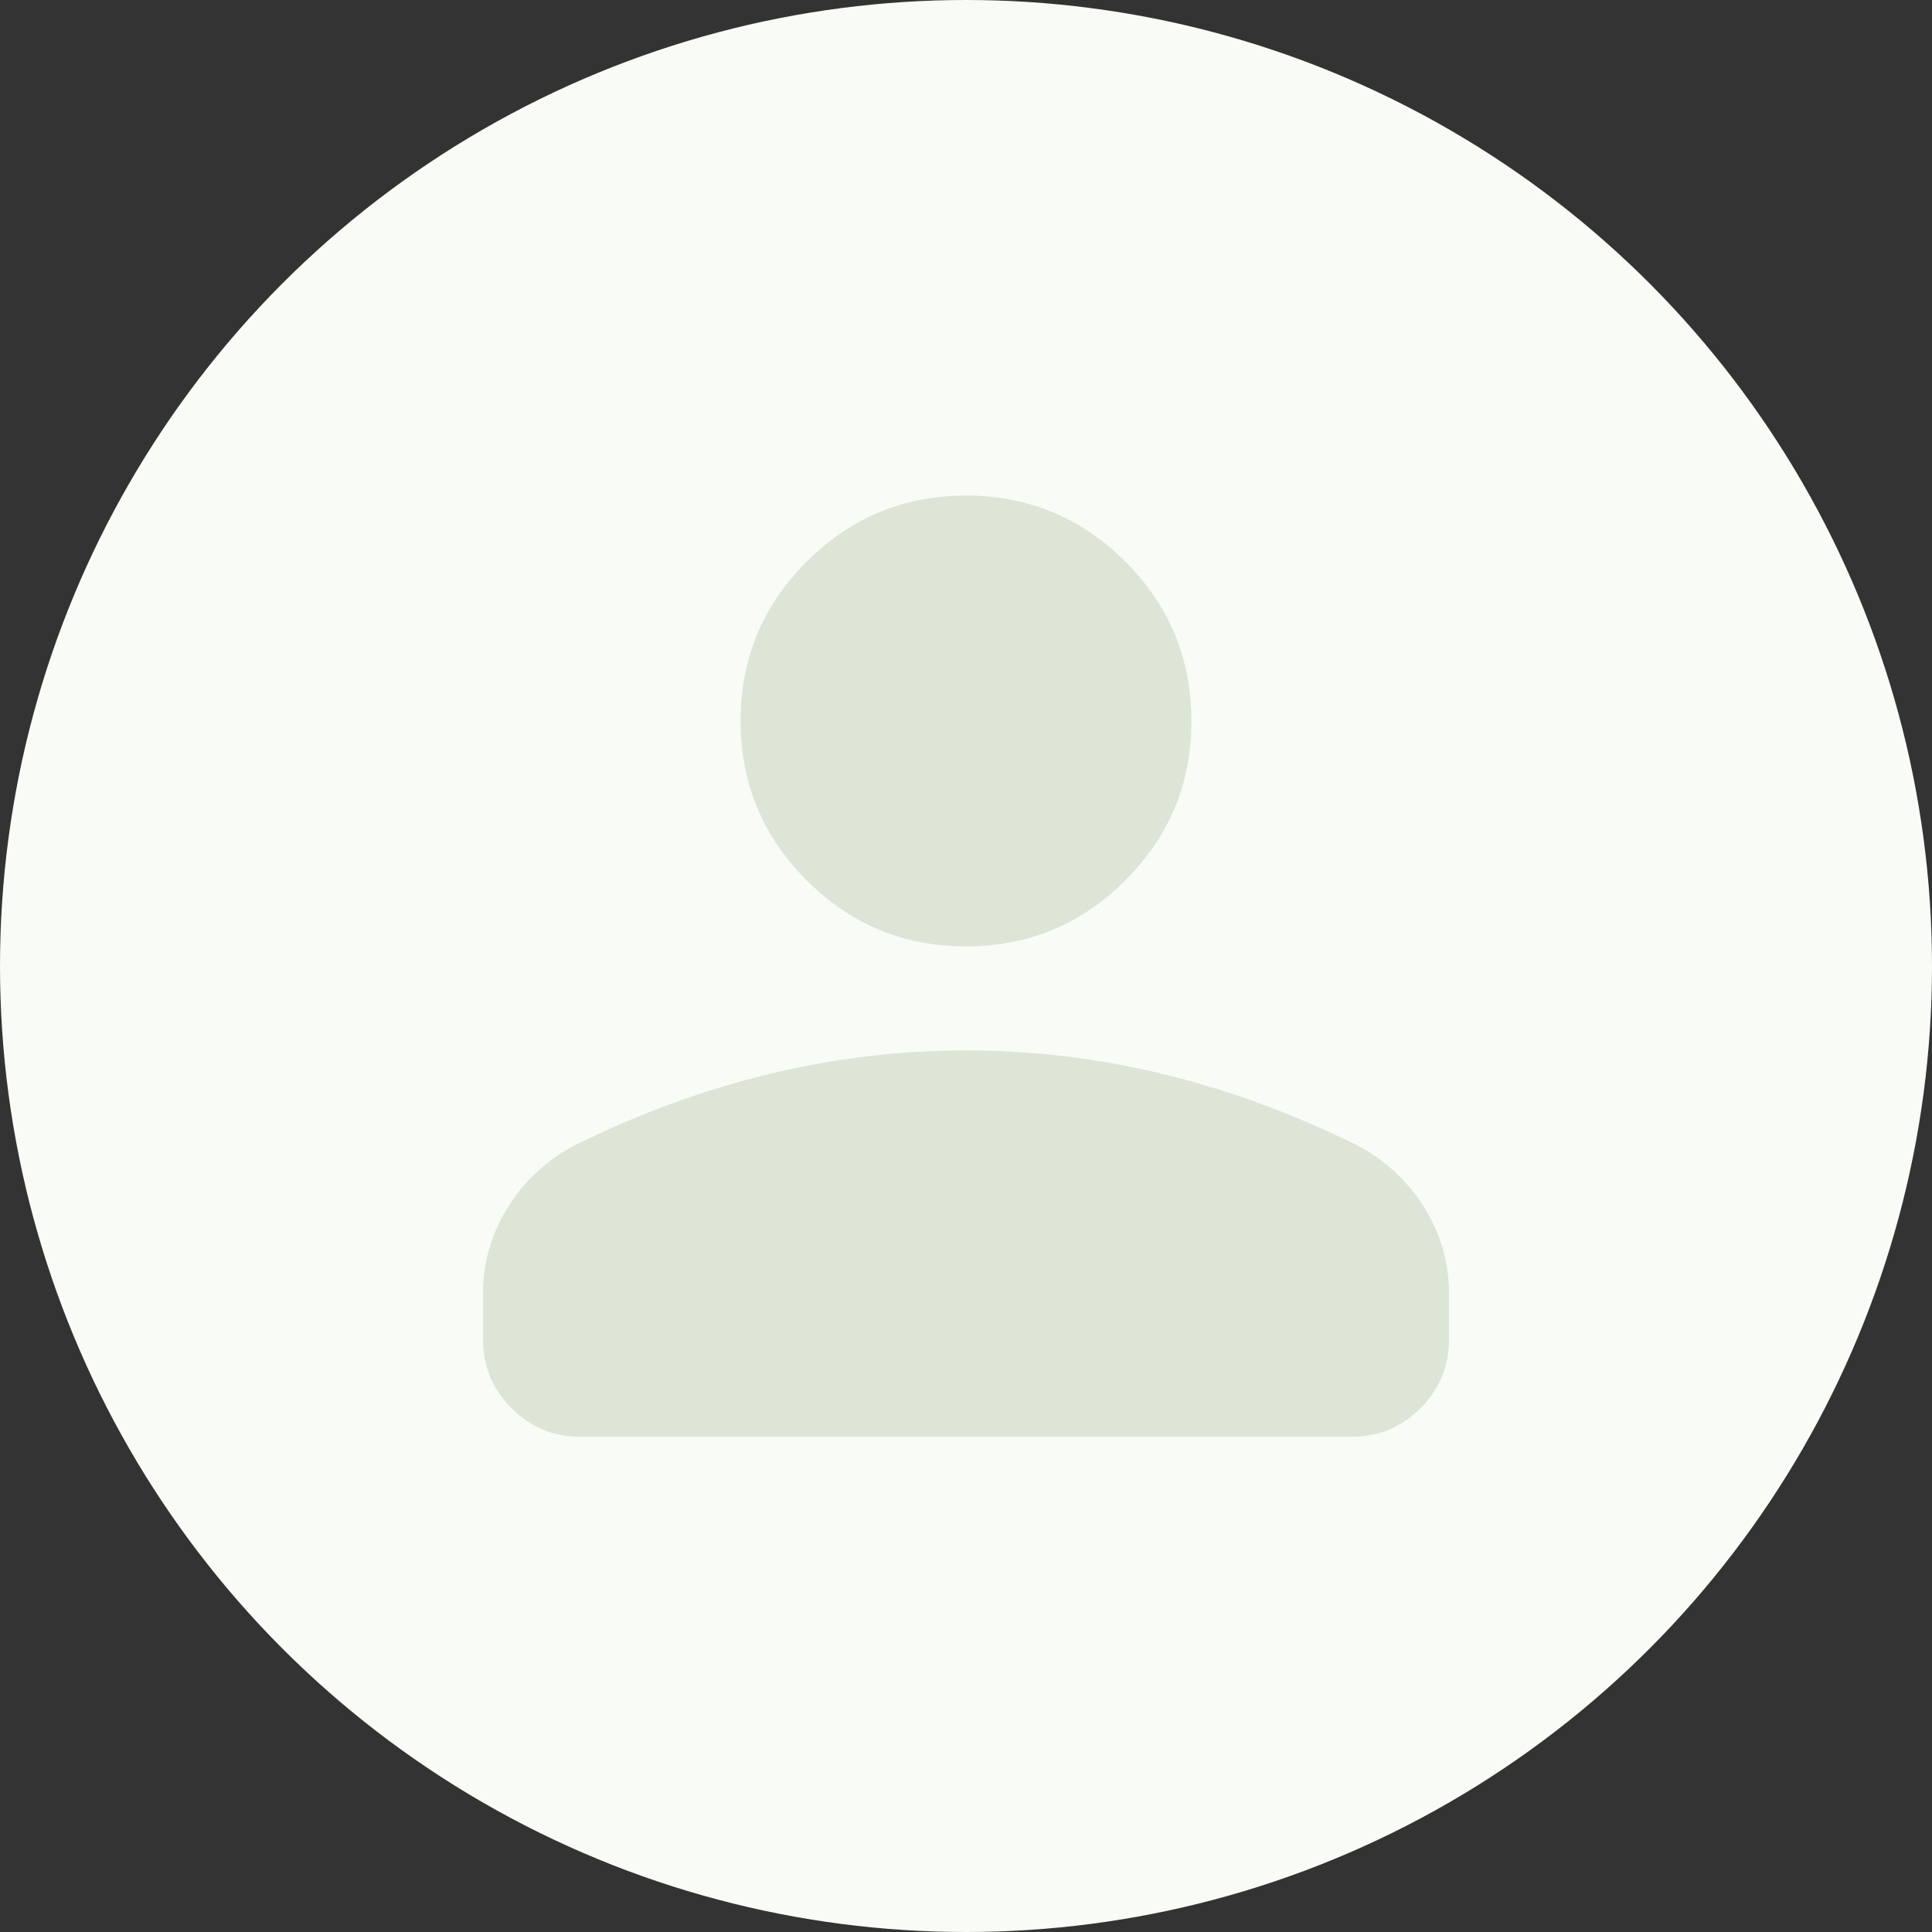 <svg width="120" height="120" viewBox="0 0 120 120" fill="none" xmlns="http://www.w3.org/2000/svg">
<rect x="0" y="0" width="120" height="120" fill="#333333" stroke="none"/>
<circle cx="60" cy="60" r="60" fill="#F8FBF6"/>
<path d="M60 58.781C56.138 58.781 52.84 57.413 50.104 54.677C47.368 51.941 46 48.643 46 44.781C46 40.92 47.368 37.621 50.104 34.885C52.84 32.149 56.138 30.781 60 30.781C63.861 30.781 67.16 32.149 69.896 34.885C72.632 37.621 74 40.92 74 44.781C74 48.643 72.632 51.941 69.896 54.677C67.16 57.413 63.861 58.781 60 58.781ZM30 83.166V80.35C30 78.391 30.532 76.577 31.596 74.908C32.66 73.239 34.082 71.956 35.861 71.058C39.815 69.12 43.804 67.666 47.827 66.697C51.85 65.727 55.908 65.243 60 65.243C64.092 65.243 68.15 65.727 72.173 66.697C76.196 67.666 80.184 69.12 84.138 71.058C85.918 71.956 87.34 73.239 88.404 74.908C89.468 76.577 90 78.391 90 80.35V83.166C90 84.853 89.409 86.287 88.227 87.469C87.045 88.651 85.61 89.243 83.923 89.243H36.077C34.39 89.243 32.955 88.651 31.773 87.469C30.591 86.287 30 84.853 30 83.166Z" fill="#DCE5D6"/>
</svg>
